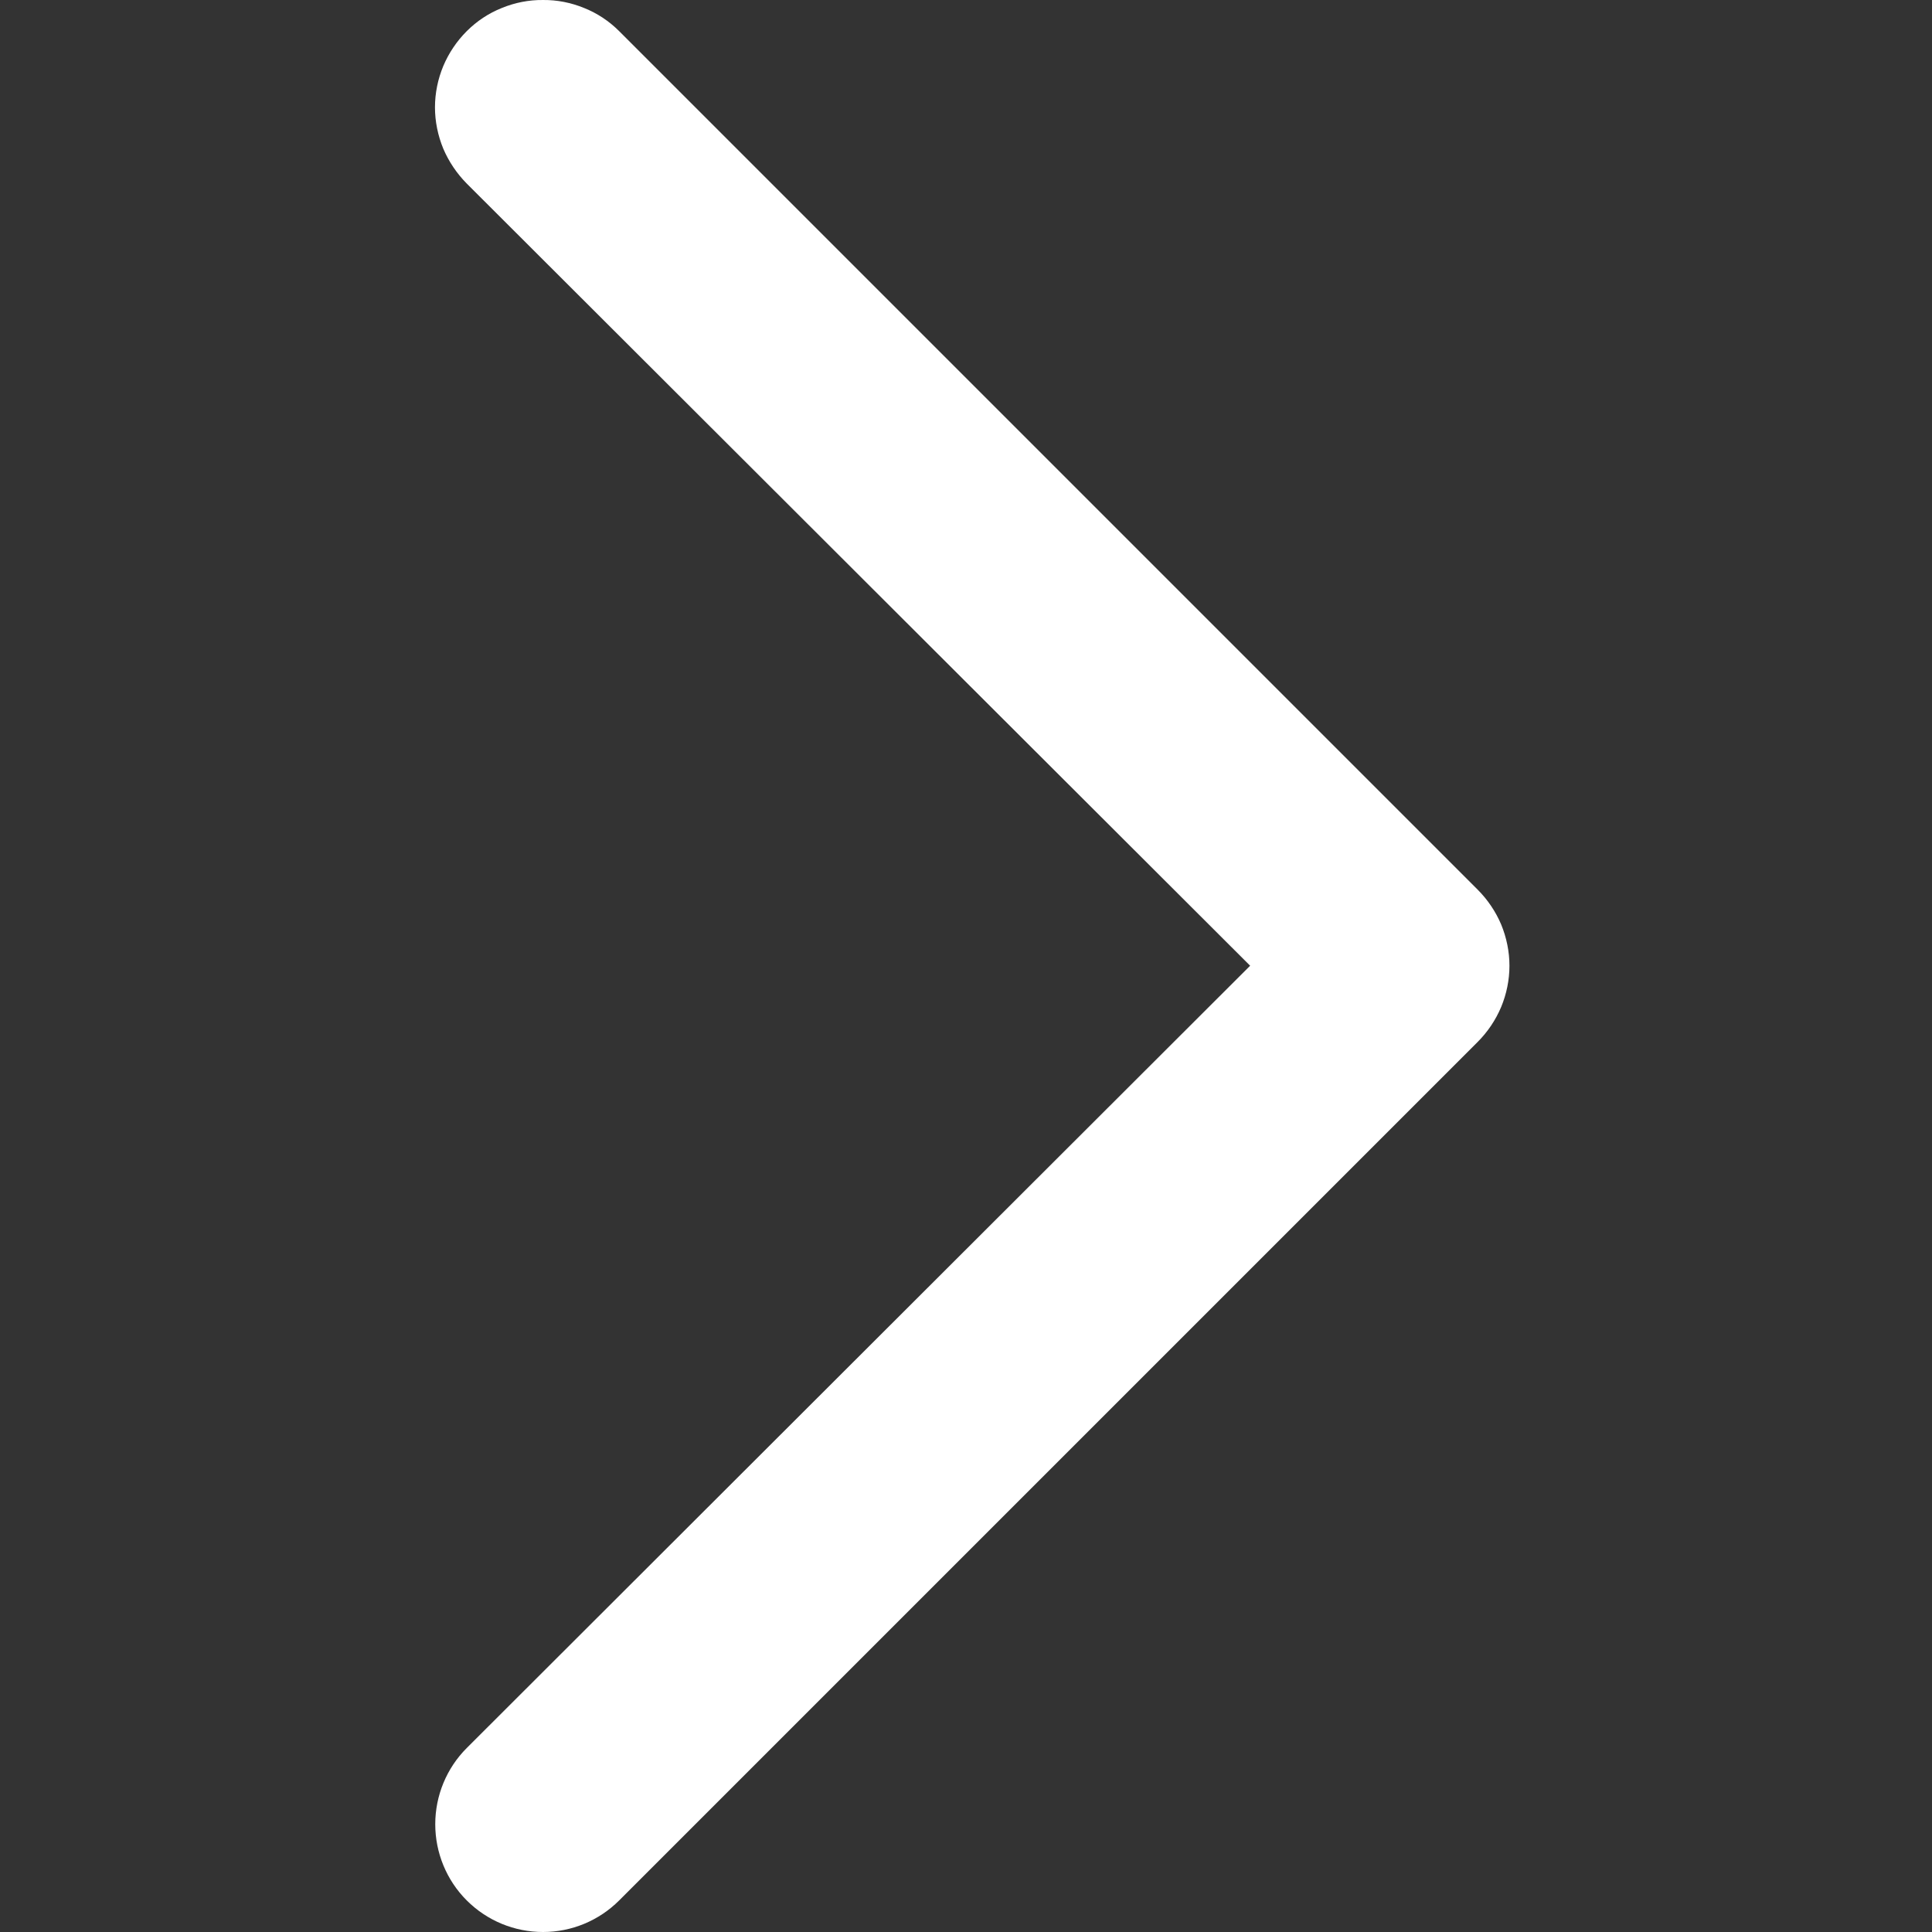 <?xml version="1.0" encoding="UTF-8"?> <svg xmlns="http://www.w3.org/2000/svg" width="14" height="14" viewBox="0 0 14 14" fill="none"><rect x="0" y="0" width="14" height="14" fill="#333333" stroke="none"/> <g clip-path="url(#clip0_46_158)"> <path d="M3.935 1.30836e-05C4.037 -0.001 4.138 0.019 4.233 0.058C4.328 0.096 4.414 0.153 4.487 0.226L10.707 6.446C10.78 6.519 10.838 6.605 10.878 6.699C10.917 6.794 10.938 6.896 10.938 6.998C10.938 7.101 10.917 7.203 10.878 7.297C10.838 7.392 10.78 7.478 10.707 7.551L4.487 13.771C4.34 13.918 4.142 14 3.935 14C3.727 14 3.529 13.918 3.382 13.771C3.236 13.625 3.154 13.426 3.154 13.219C3.154 13.012 3.236 12.813 3.382 12.667L9.059 6.998L3.382 1.33C3.31 1.257 3.252 1.171 3.212 1.077C3.173 0.982 3.152 0.88 3.152 0.778C3.152 0.675 3.173 0.573 3.212 0.479C3.252 0.384 3.31 0.298 3.382 0.226C3.455 0.153 3.541 0.096 3.636 0.058C3.731 0.019 3.832 -0.001 3.935 1.30836e-05Z" fill="white"></path> </g> <defs> <clipPath id="clip0_46_158"> <rect width="14" height="14" fill="white"></rect> </clipPath> </defs> </svg> 